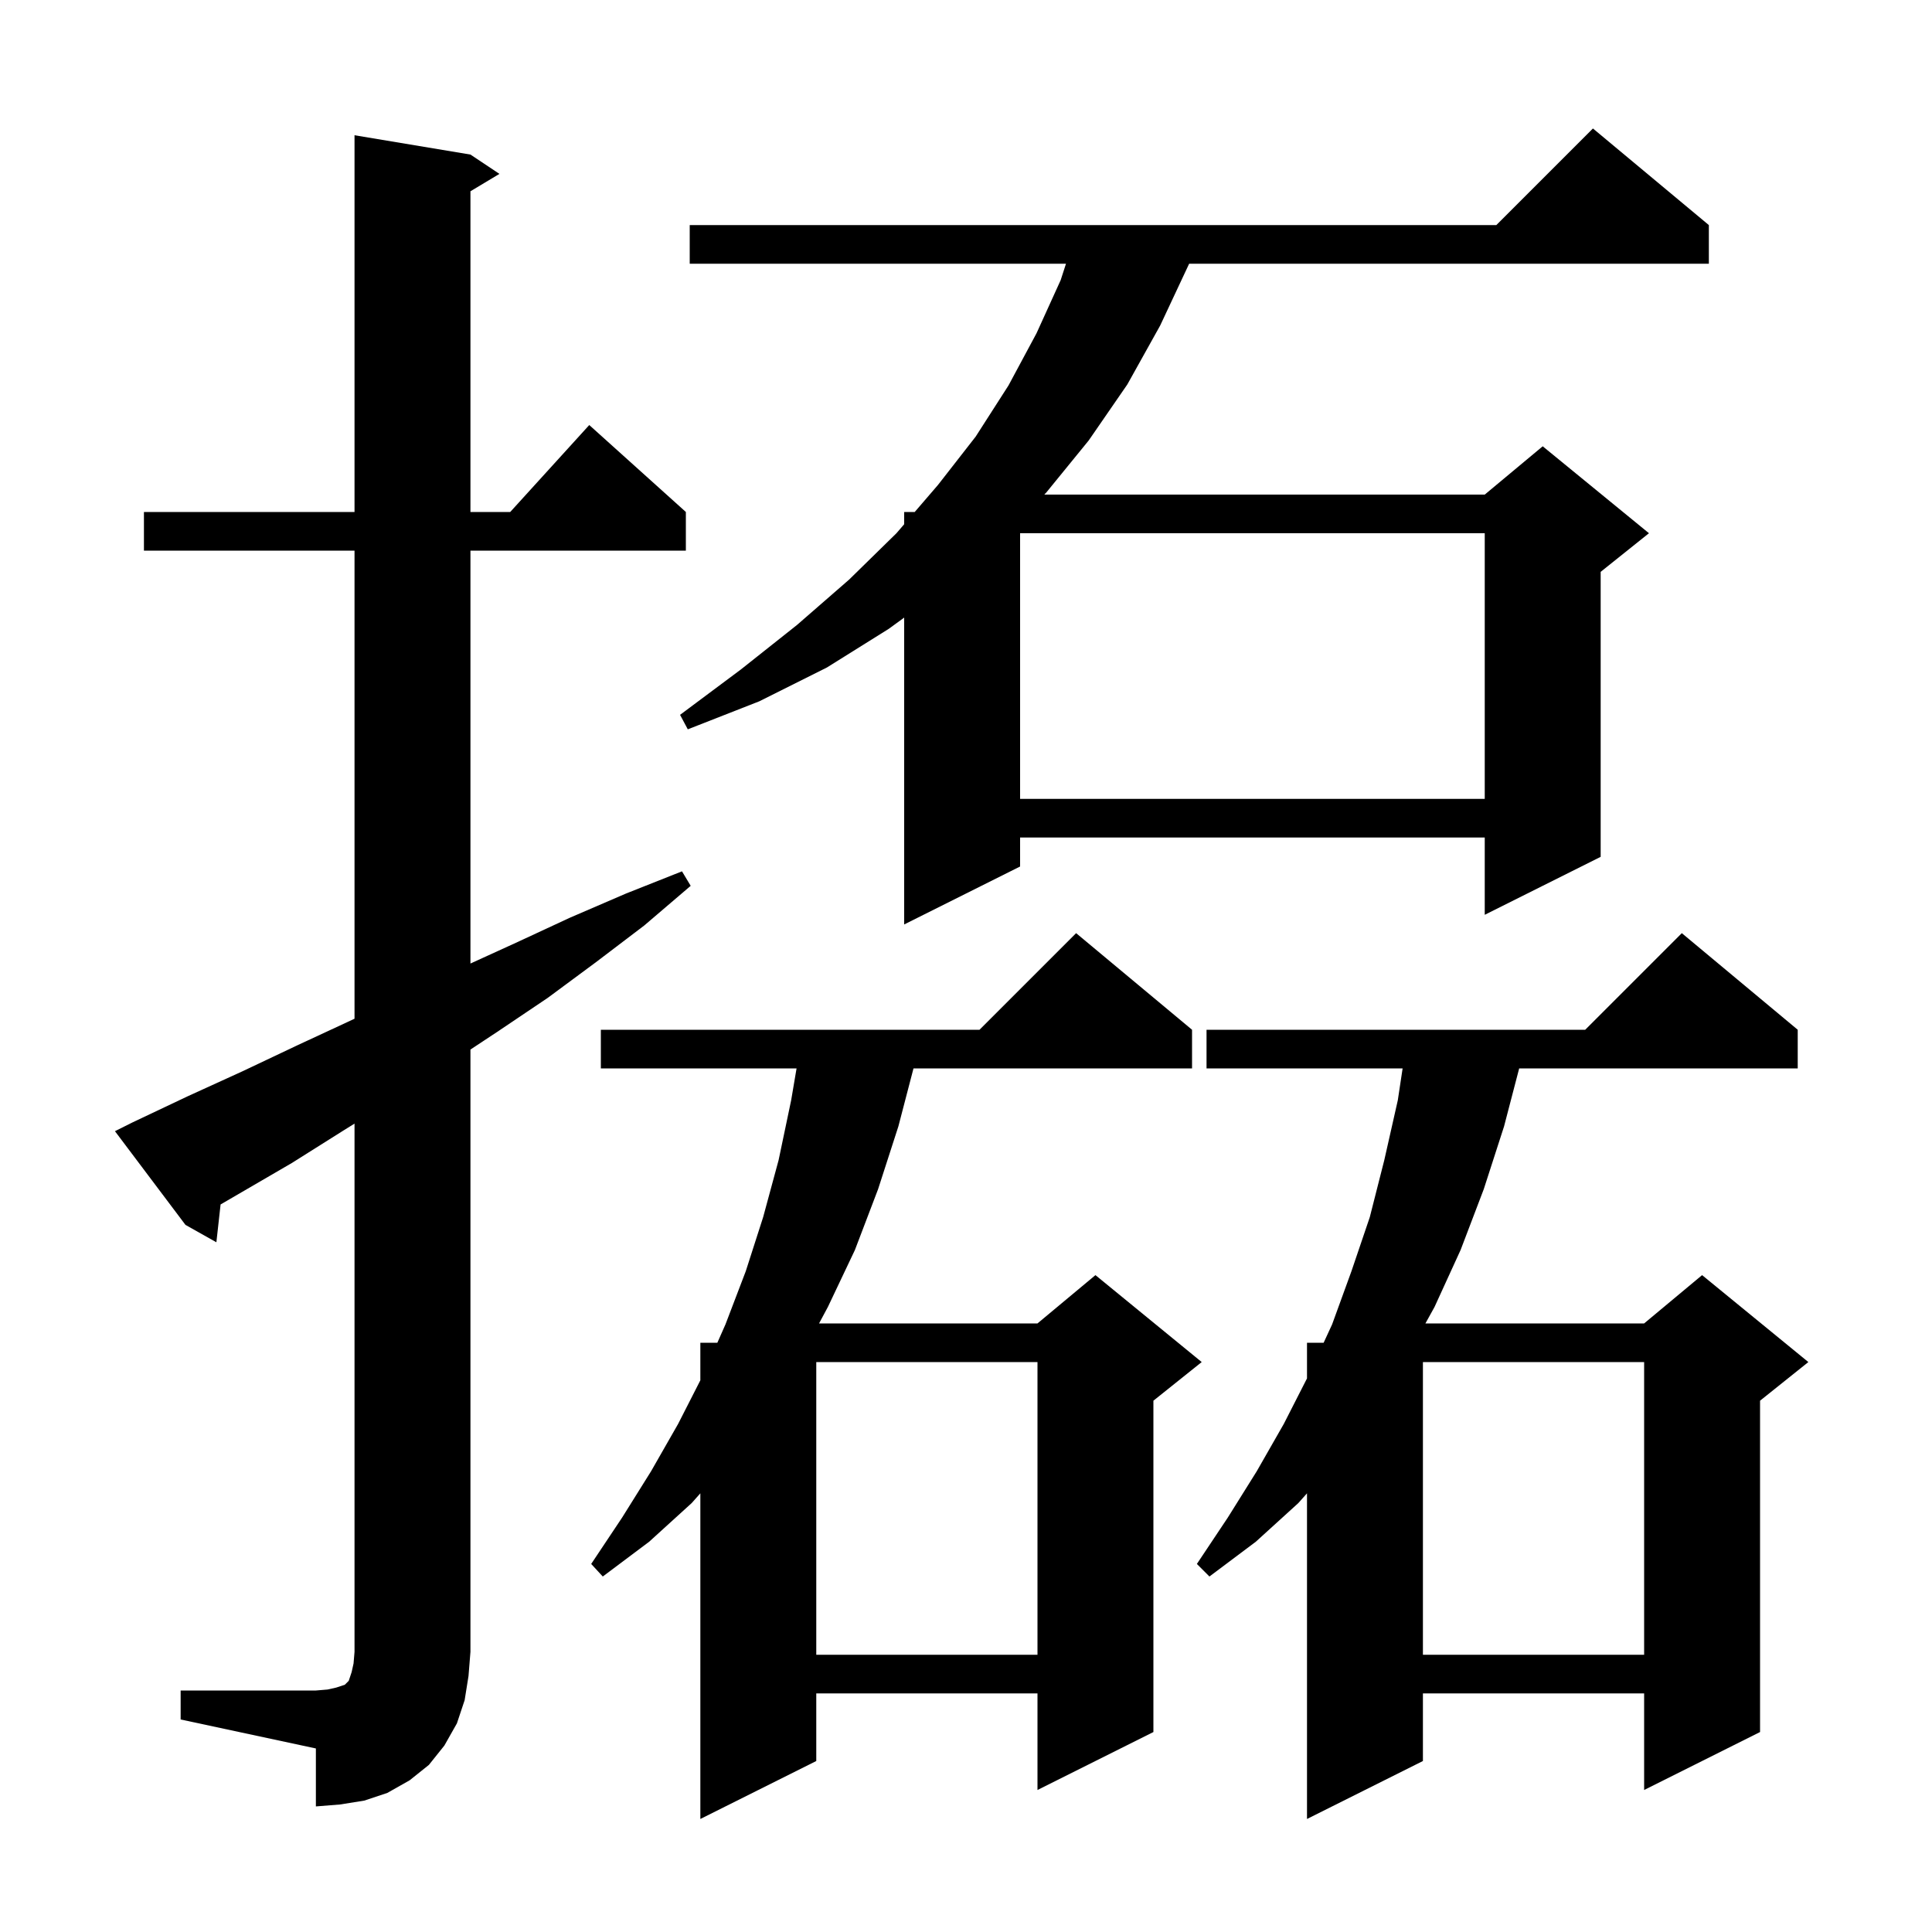 <svg xmlns="http://www.w3.org/2000/svg" xmlns:xlink="http://www.w3.org/1999/xlink" version="1.1" baseProfile="full" viewBox="0 0 200 200" width="200" height="200">
<g fill="black">
<path d="M 123.4 106.6 L 123.4 110.6 L 94.565 110.6 L 93.0 116.6 L 90.9 123.1 L 88.5 129.4 L 85.7 135.3 L 84.789 137.0 L 107.4 137.0 L 113.4 132.0 L 124.4 141.0 L 119.4 145.0 L 119.4 179.3 L 107.4 185.3 L 107.4 175.3 L 84.5 175.3 L 84.5 182.3 L 72.5 188.3 L 72.5 154.588 L 71.6 155.6 L 67.2 159.6 L 62.4 163.2 L 61.2 161.9 L 64.4 157.1 L 67.4 152.3 L 70.2 147.4 L 72.5 142.888 L 72.5 139.0 L 74.26 139.0 L 75.1 137.1 L 77.2 131.6 L 79.0 126.0 L 80.6 120.1 L 81.9 113.9 L 82.46 110.6 L 62.2 110.6 L 62.2 106.6 L 101.4 106.6 L 111.4 96.6 Z M 186.1 106.6 L 186.1 110.6 L 157.265 110.6 L 155.7 116.6 L 153.6 123.1 L 151.2 129.4 L 148.5 135.3 L 147.559 137.0 L 170.2 137.0 L 176.2 132.0 L 187.2 141.0 L 182.2 145.0 L 182.2 179.3 L 170.2 185.3 L 170.2 175.3 L 147.3 175.3 L 147.3 182.3 L 135.3 188.3 L 135.3 154.588 L 134.4 155.6 L 130.0 159.6 L 125.2 163.2 L 123.9 161.9 L 127.1 157.1 L 130.1 152.3 L 132.9 147.4 L 135.3 142.692 L 135.3 139.0 L 137.023 139.0 L 137.9 137.1 L 139.9 131.6 L 141.8 126.0 L 143.3 120.1 L 144.7 113.9 L 145.198 110.6 L 124.9 110.6 L 124.9 106.6 L 164.1 106.6 L 174.1 96.6 Z M 18.7 175.0 L 32.7 175.0 L 33.9 174.9 L 34.8 174.7 L 35.7 174.4 L 36.1 174.0 L 36.4 173.1 L 36.6 172.2 L 36.7 171.0 L 36.7 116.315 L 35.6 117.0 L 30.2 120.4 L 22.835 124.685 L 22.4 128.6 L 19.2 126.8 L 11.9 117.1 L 13.7 116.2 L 19.4 113.5 L 25.1 110.9 L 30.8 108.2 L 36.4 105.6 L 36.7 105.458 L 36.7 57.0 L 14.9 57.0 L 14.9 53.0 L 36.7 53.0 L 36.7 14.0 L 48.7 16.0 L 51.7 18.0 L 48.7 19.8 L 48.7 53.0 L 52.818 53.0 L 61.0 44.0 L 71.0 53.0 L 71.0 57.0 L 48.7 57.0 L 48.7 99.744 L 53.4 97.6 L 59.0 95.0 L 64.8 92.5 L 70.6 90.2 L 71.5 91.7 L 66.7 95.8 L 61.7 99.6 L 56.7 103.3 L 51.5 106.8 L 48.7 108.649 L 48.7 171.0 L 48.5 173.5 L 48.1 176.0 L 47.3 178.4 L 46.0 180.7 L 44.4 182.7 L 42.4 184.3 L 40.1 185.6 L 37.7 186.4 L 35.2 186.8 L 32.7 187.0 L 32.7 181.0 L 18.7 178.0 Z M 147.3 141.0 L 147.3 171.3 L 170.2 171.3 L 170.2 141.0 Z M 84.5 141.0 L 84.5 171.3 L 107.4 171.3 L 107.4 141.0 Z M 176.9 23.3 L 176.9 27.3 L 123.1 27.3 L 120.1 33.7 L 116.7 39.8 L 112.7 45.6 L 108.3 51.0 L 108.104 51.2 L 153.7 51.2 L 159.7 46.2 L 170.7 55.2 L 165.7 59.2 L 165.7 88.7 L 153.7 94.7 L 153.7 86.7 L 105.6 86.7 L 105.6 89.7 L 93.6 95.7 L 93.6 63.934 L 92.0 65.1 L 85.6 69.1 L 78.6 72.6 L 71.2 75.5 L 70.4 74.0 L 76.7 69.3 L 82.5 64.7 L 87.9 60.0 L 92.8 55.2 L 93.6 54.27 L 93.6 53.0 L 94.692 53.0 L 97.1 50.2 L 101.0 45.2 L 104.4 39.9 L 107.3 34.5 L 109.8 29.0 L 110.351 27.3 L 71.4 27.3 L 71.4 23.3 L 154.9 23.3 L 164.9 13.3 Z M 105.6 55.2 L 105.6 82.7 L 153.7 82.7 L 153.7 55.2 Z " />
</g>
</svg>
